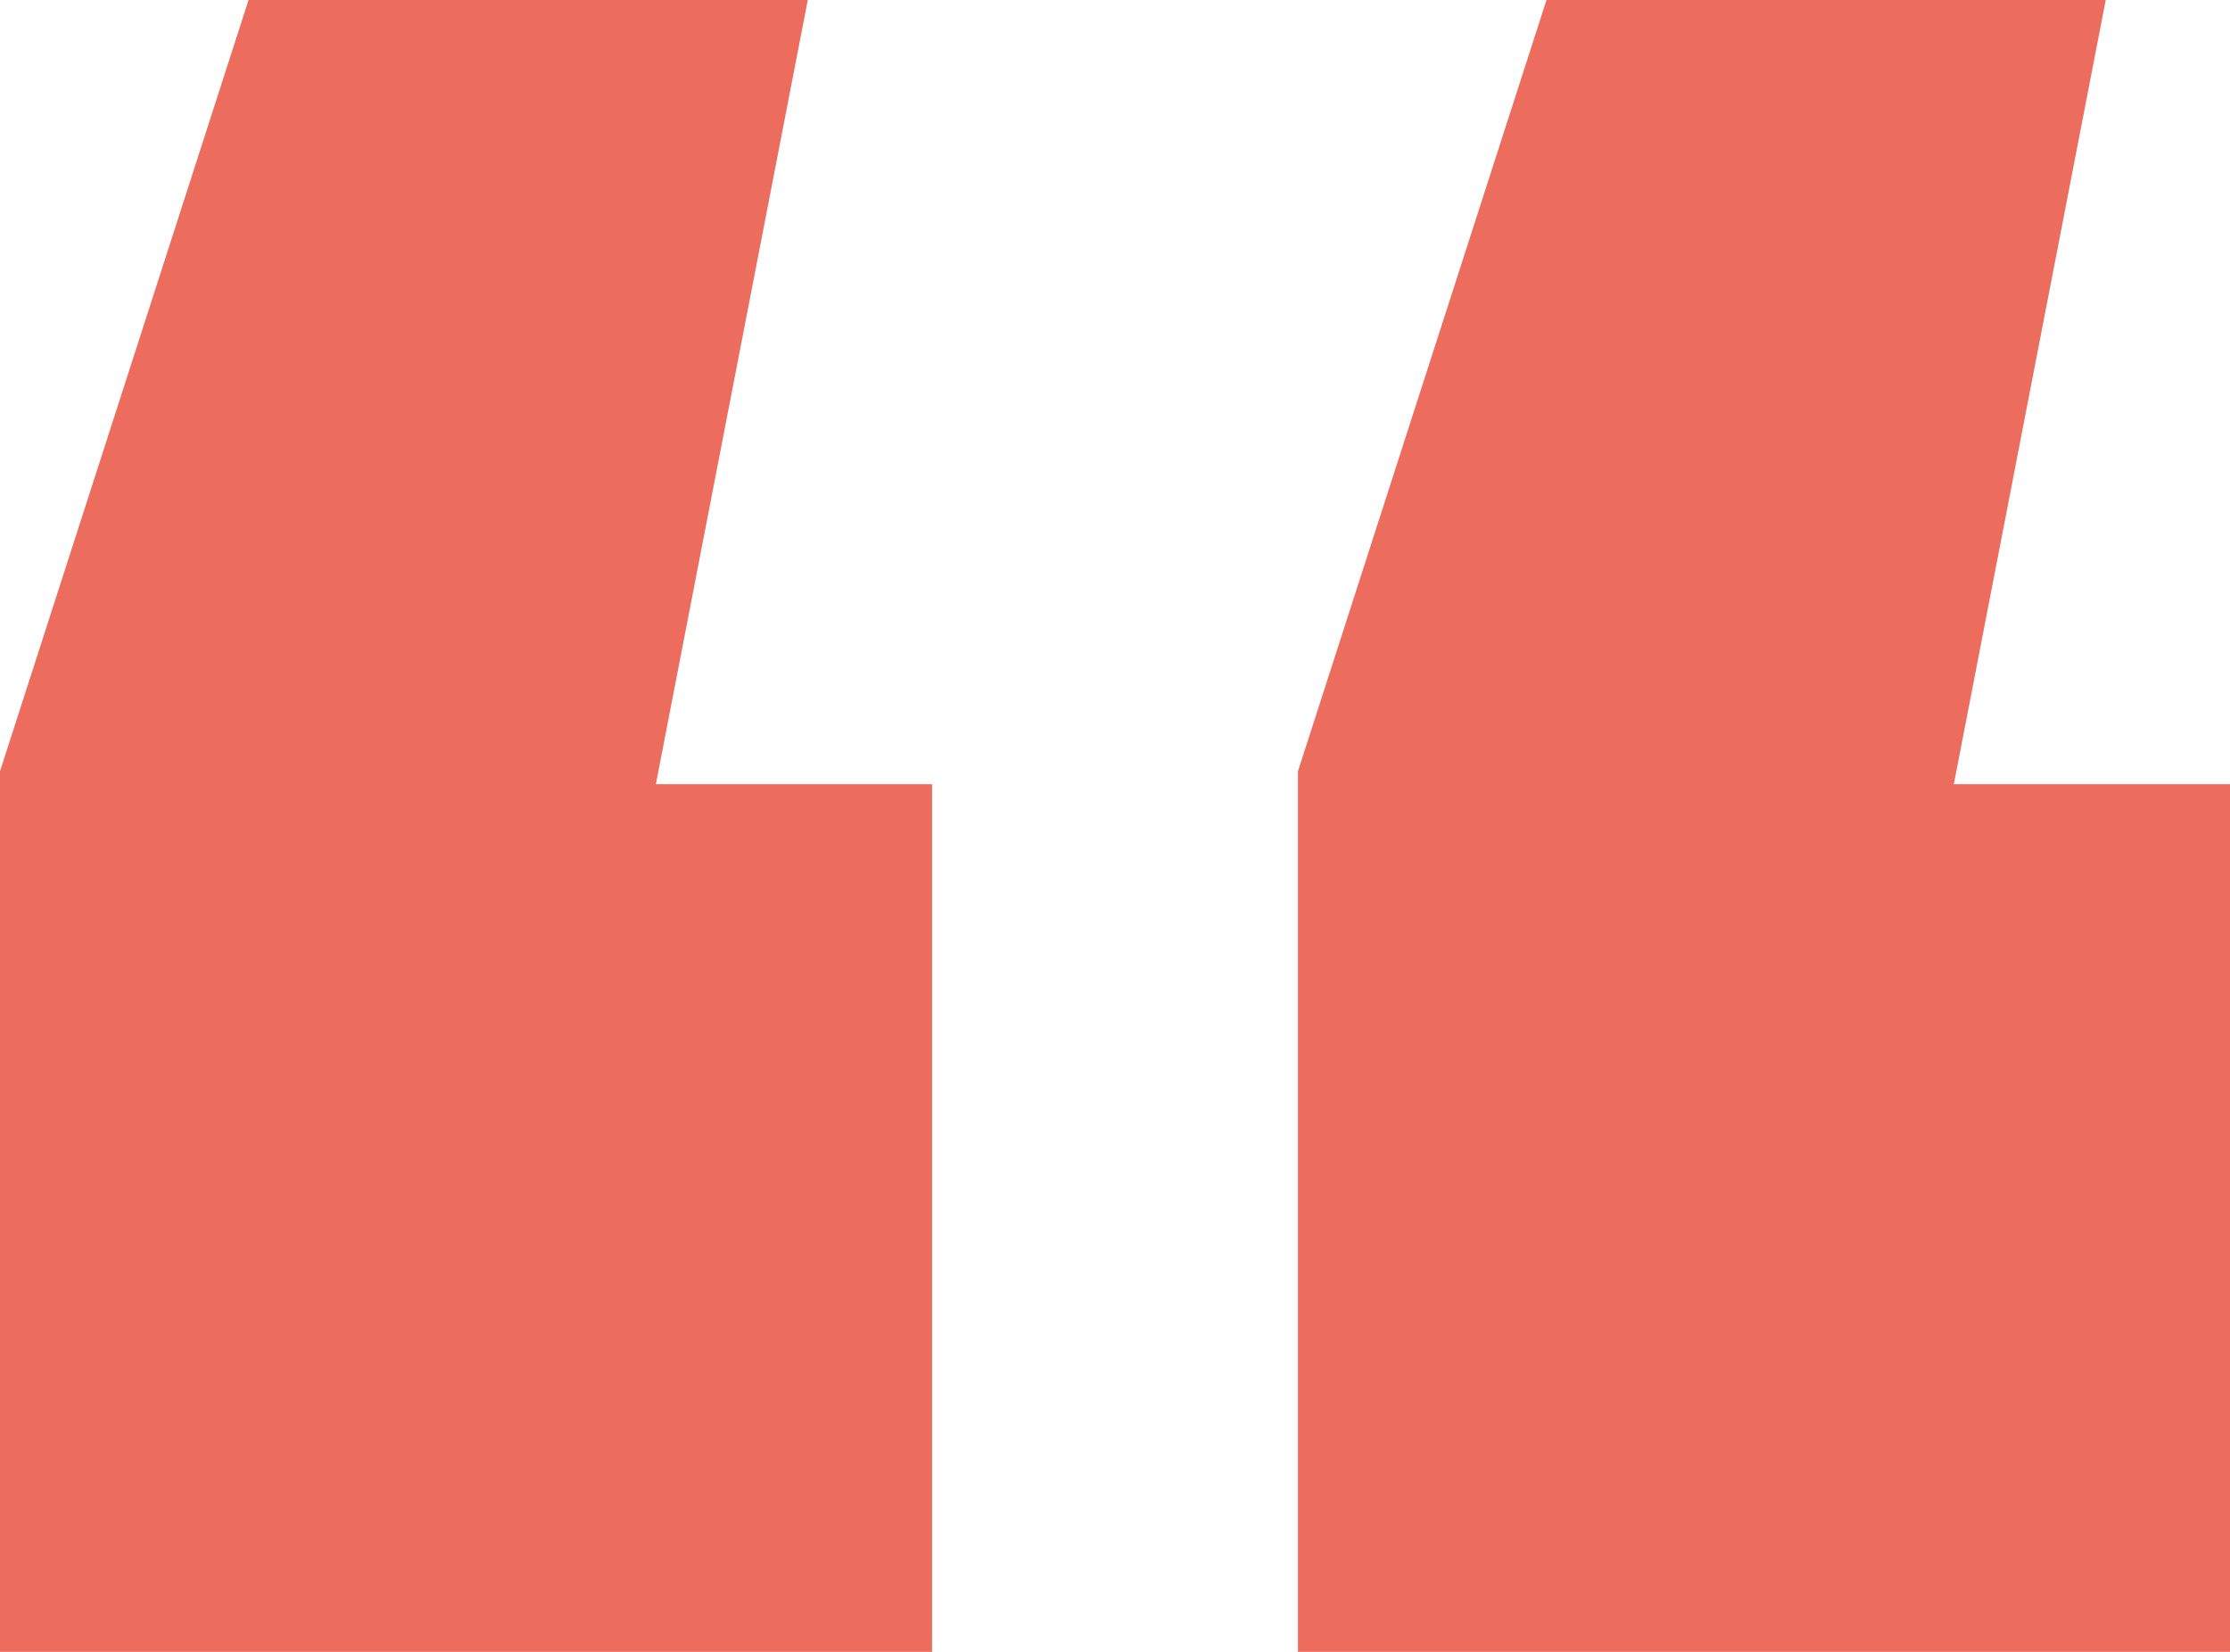 <svg width="81" height="60" viewBox="0 0 81 60" fill="none" xmlns="http://www.w3.org/2000/svg">
<path d="M29.341 0L23.823 28.483H33.855V60H0V28.016L9.028 0H29.341ZM76.486 0L70.969 28.483H81V60H47.145V28.016L56.173 0H76.486Z" fill="#EC6C5E"/>
</svg>
